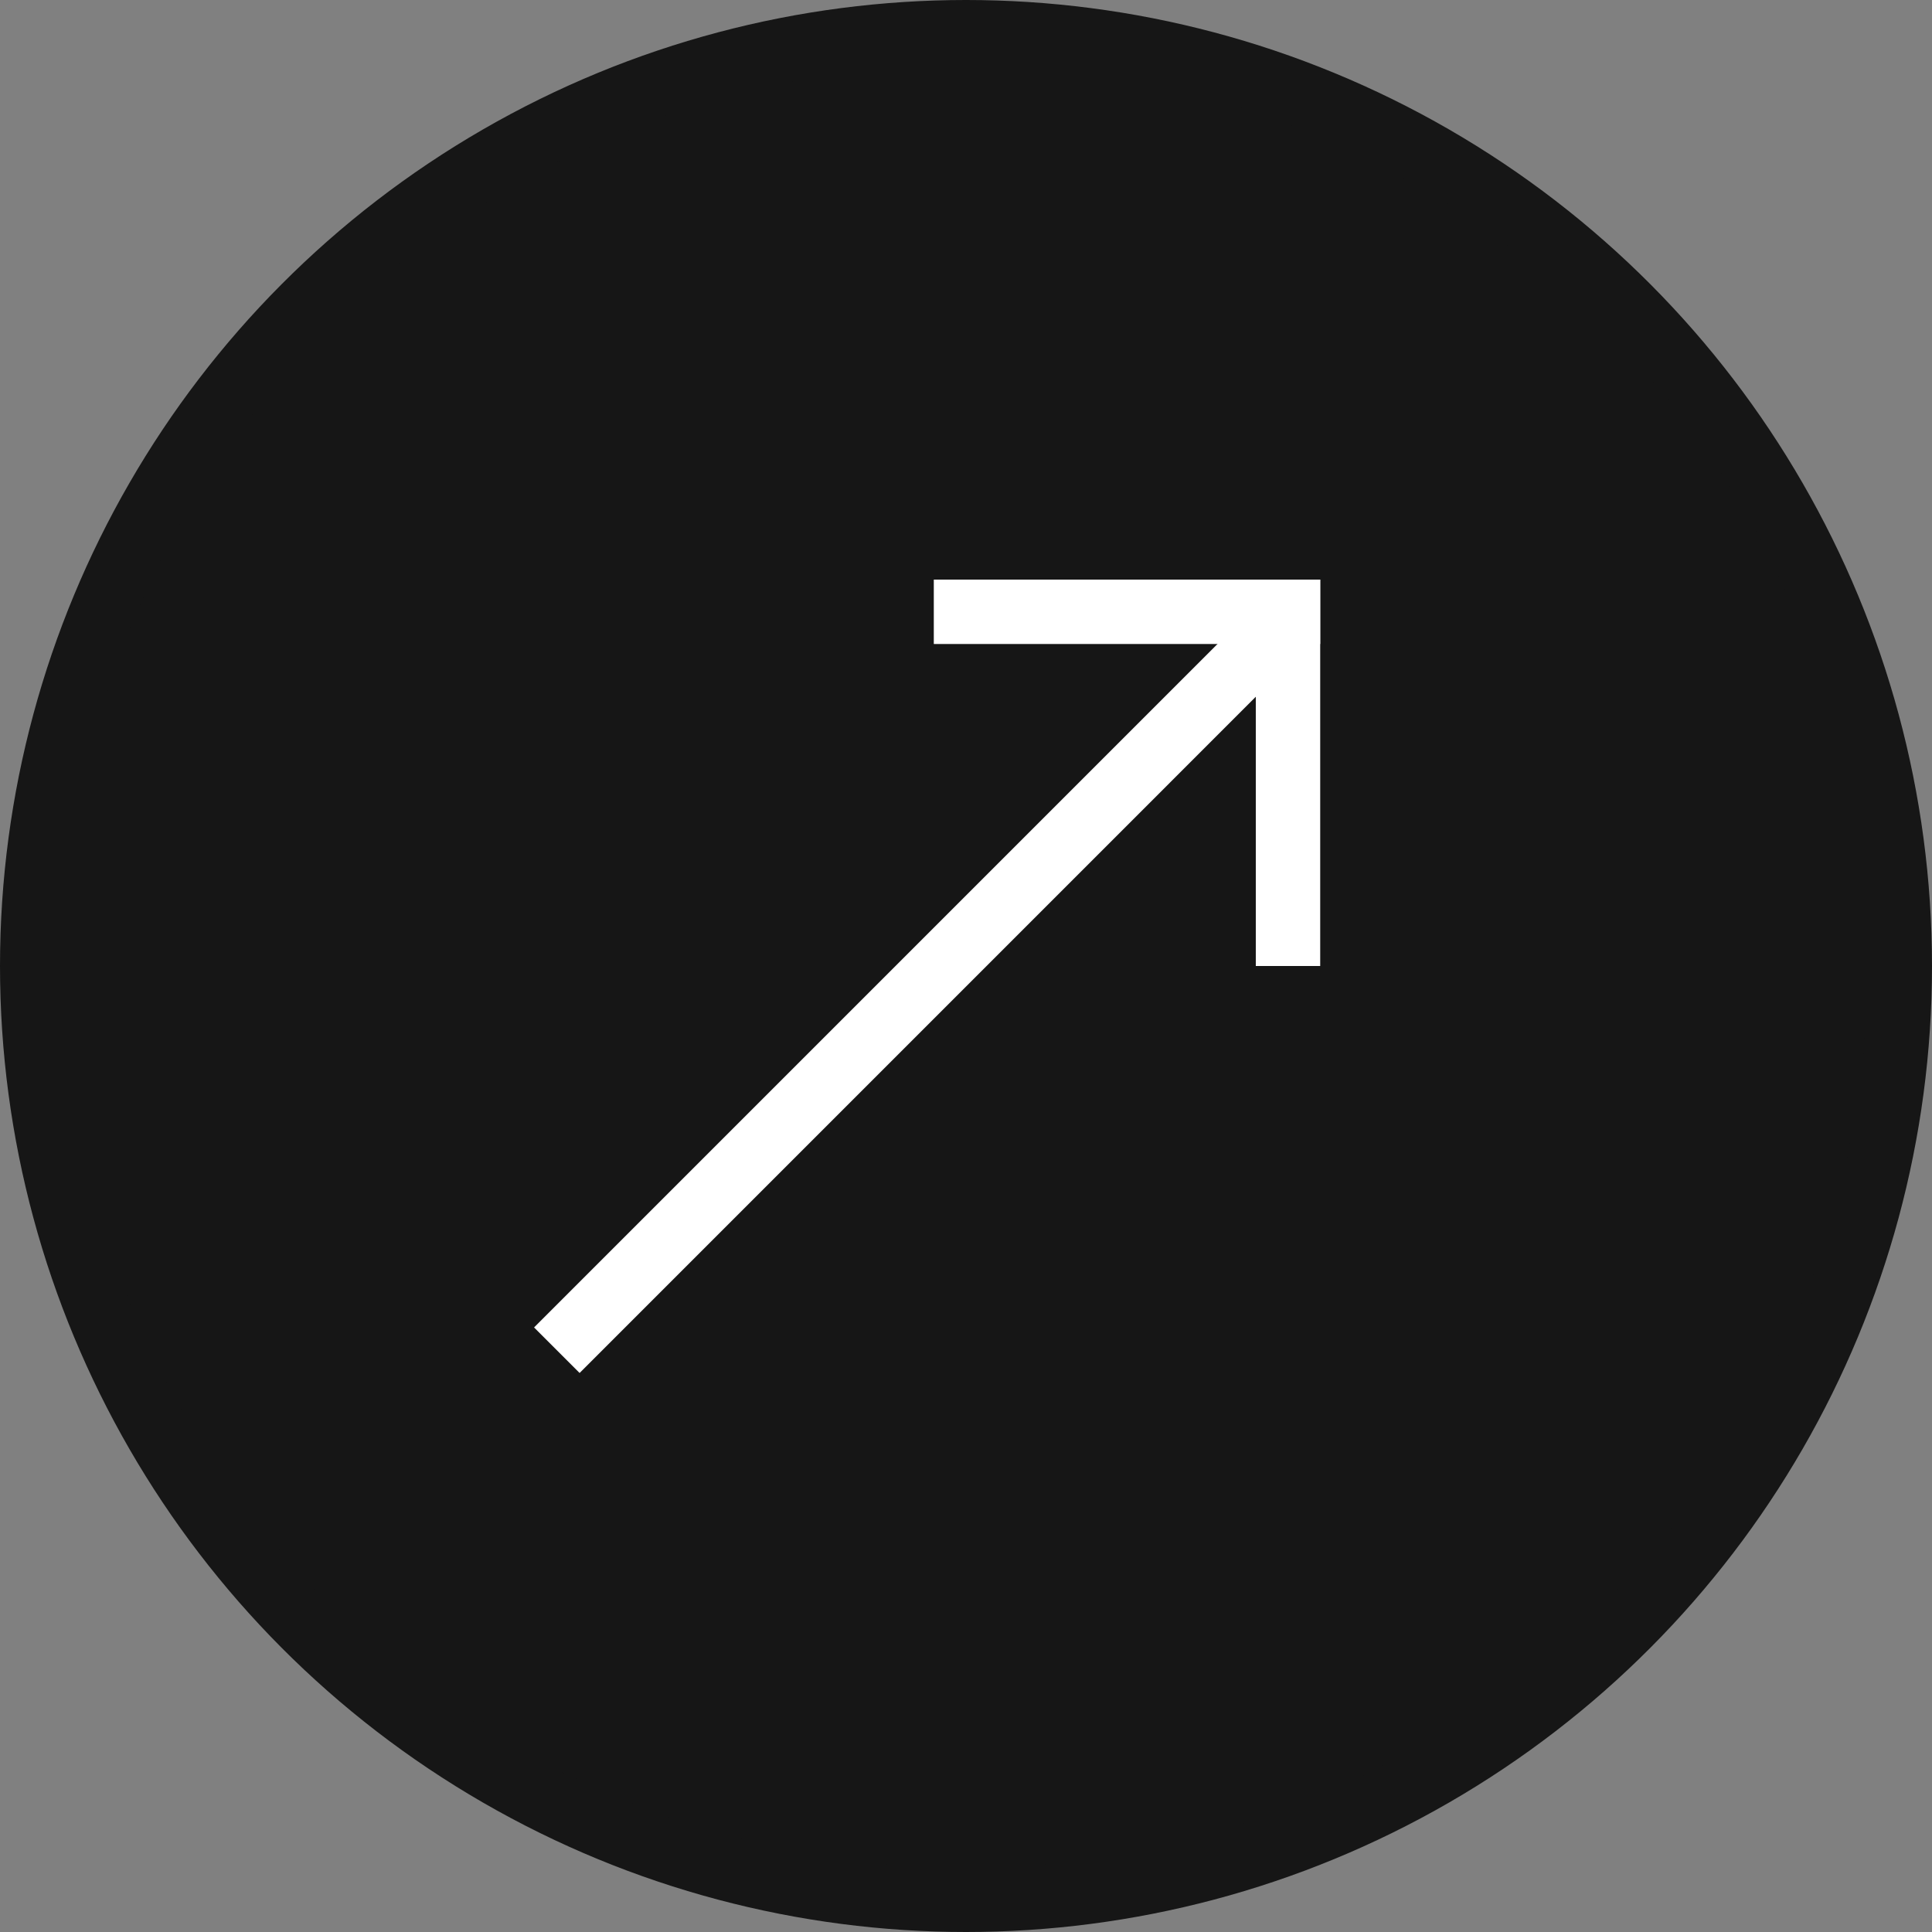 <?xml version="1.0" encoding="UTF-8"?> <svg xmlns="http://www.w3.org/2000/svg" width="60" height="60" viewBox="0 0 60 60" fill="none"><rect x="0" y="0" width="60" height="60" fill="#808080" stroke="none"/> <circle cx="30" cy="30" r="29" fill="#161616" stroke="#161616" stroke-width="2"></circle> <line x1="17.293" y1="41.932" x2="39.931" y2="19.293" stroke="white" stroke-width="2"></line> <line x1="29" y1="19" x2="41" y2="19" stroke="white" stroke-width="2"></line> <line x1="40" y1="18" x2="40" y2="30" stroke="white" stroke-width="2"></line> </svg> 